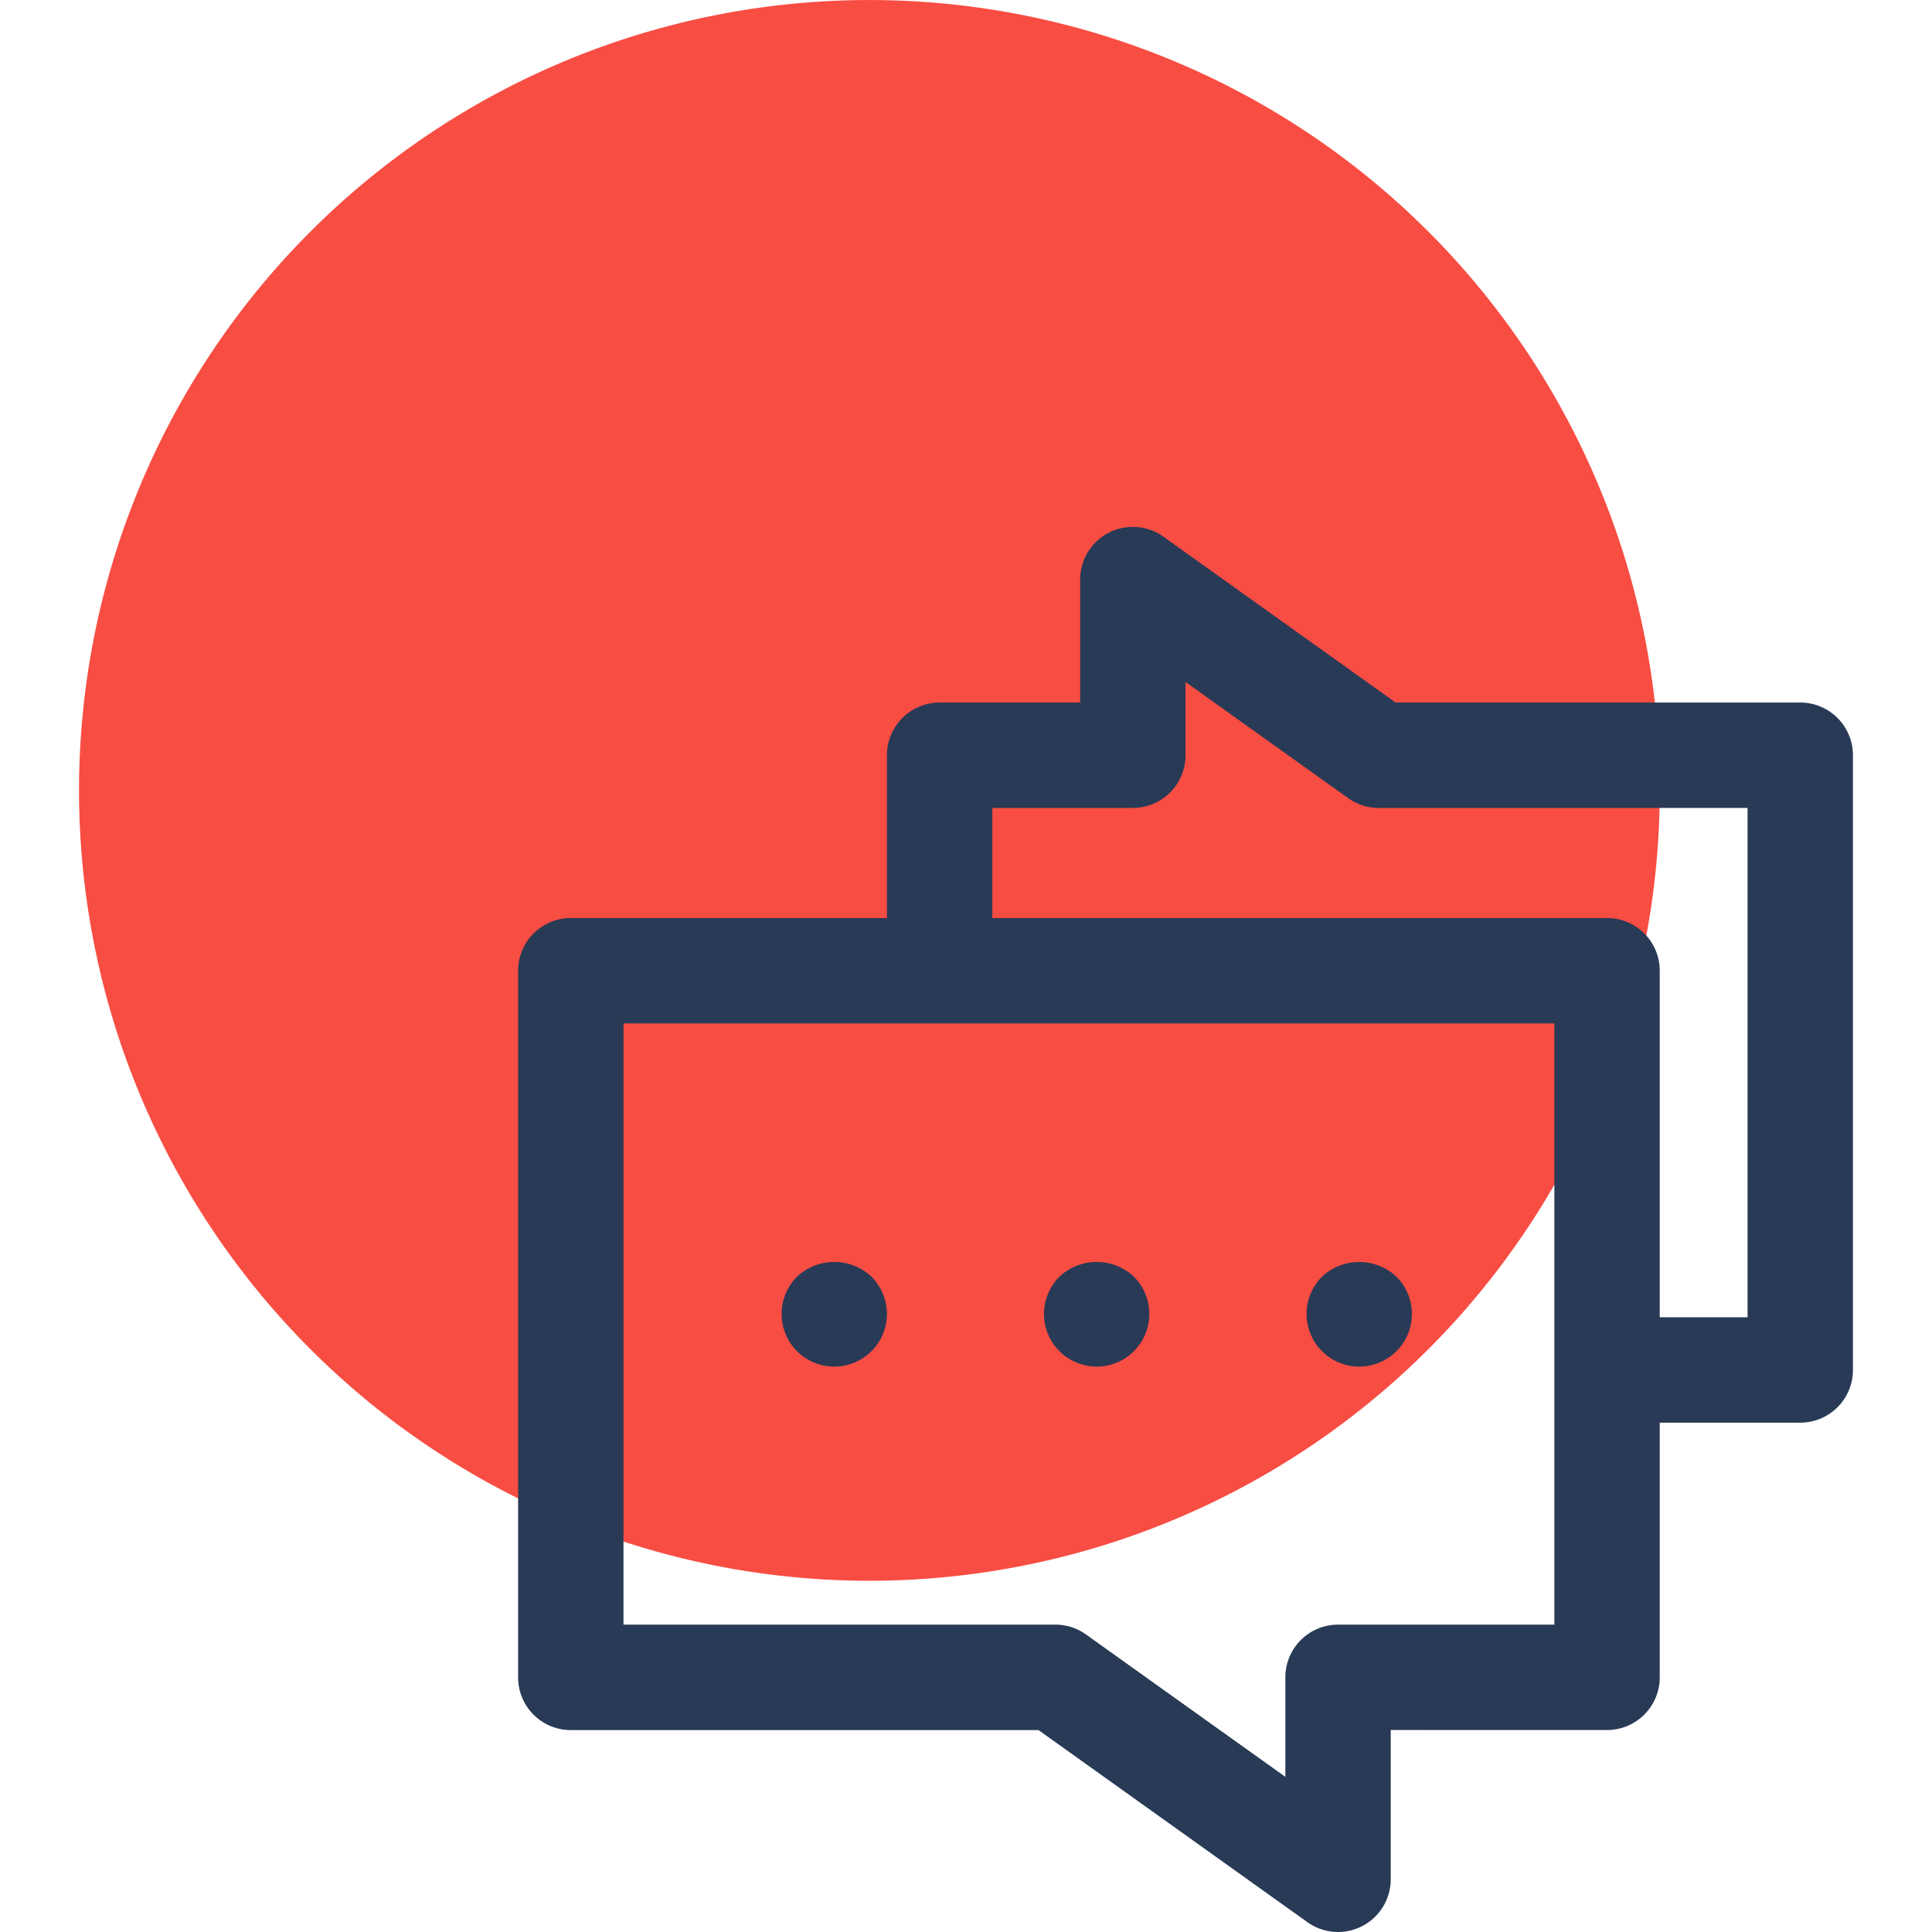 <?xml version="1.0" encoding="utf-8"?><!-- Скачано с сайта svg4.ru / Downloaded from svg4.ru -->
<svg width="800px" height="800px" viewBox="-4.5 0 110 110" xmlns="http://www.w3.org/2000/svg">
  <g id="Chat" transform="translate(-376.031 -40.142)">
    <g id="Group_8" data-name="Group 8">
      <path id="Path_9" data-name="Path 9" d="M376.031,85.144a45,45,0,1,1,45,45A45,45,0,0,1,376.031,85.144Z" fill="#f84d43"/>
    </g>
    <g id="Group_9" data-name="Group 9">
      <path id="Path_10" data-name="Path 10" d="M474.03,80.142H450.992L437.774,70.7a3,3,0,0,0-4.744,2.442v7h-8a3,3,0,0,0-3,3v9.269h-18a3,3,0,0,0-3,3v40.235a3,3,0,0,0,3,3h26.629l15.312,10.937a3,3,0,0,0,4.743-2.441v-8.5H463.03a3,3,0,0,0,3-3v-14.5h8a3,3,0,0,0,3-3v-35A3,3,0,0,0,474.03,80.142Zm-14,52.5H447.714a3,3,0,0,0-3,3v5.666l-11.35-8.106a2.99,2.99,0,0,0-1.744-.56H407.03V98.411h53Zm11-17.5h-5V95.411a3,3,0,0,0-3-3h-35V86.142h8a3,3,0,0,0,3-3V78.971l9.257,6.612a2.993,2.993,0,0,0,1.743.559h21Z" fill="#293a56"/>
      <path id="Path_11" data-name="Path 11" d="M419.03,117.952a3,3,0,0,0,2.12-5.121,3.1,3.1,0,0,0-4.24,0,3,3,0,0,0,2.12,5.121Z" fill="#293a56"/>
      <path id="Path_12" data-name="Path 12" d="M433.97,117.952a3,3,0,0,0,2.12-5.121,3.1,3.1,0,0,0-4.24,0,3.062,3.062,0,0,0-.88,2.121,3.006,3.006,0,0,0,3,3Z" fill="#293a56"/>
      <path id="Path_13" data-name="Path 13" d="M448.92,117.952a3,3,0,0,0,2.12-5.121,3.106,3.106,0,0,0-4.24,0,3,3,0,0,0,2.12,5.121Z" fill="#293a56"/>
    </g>
  </g>
</svg>